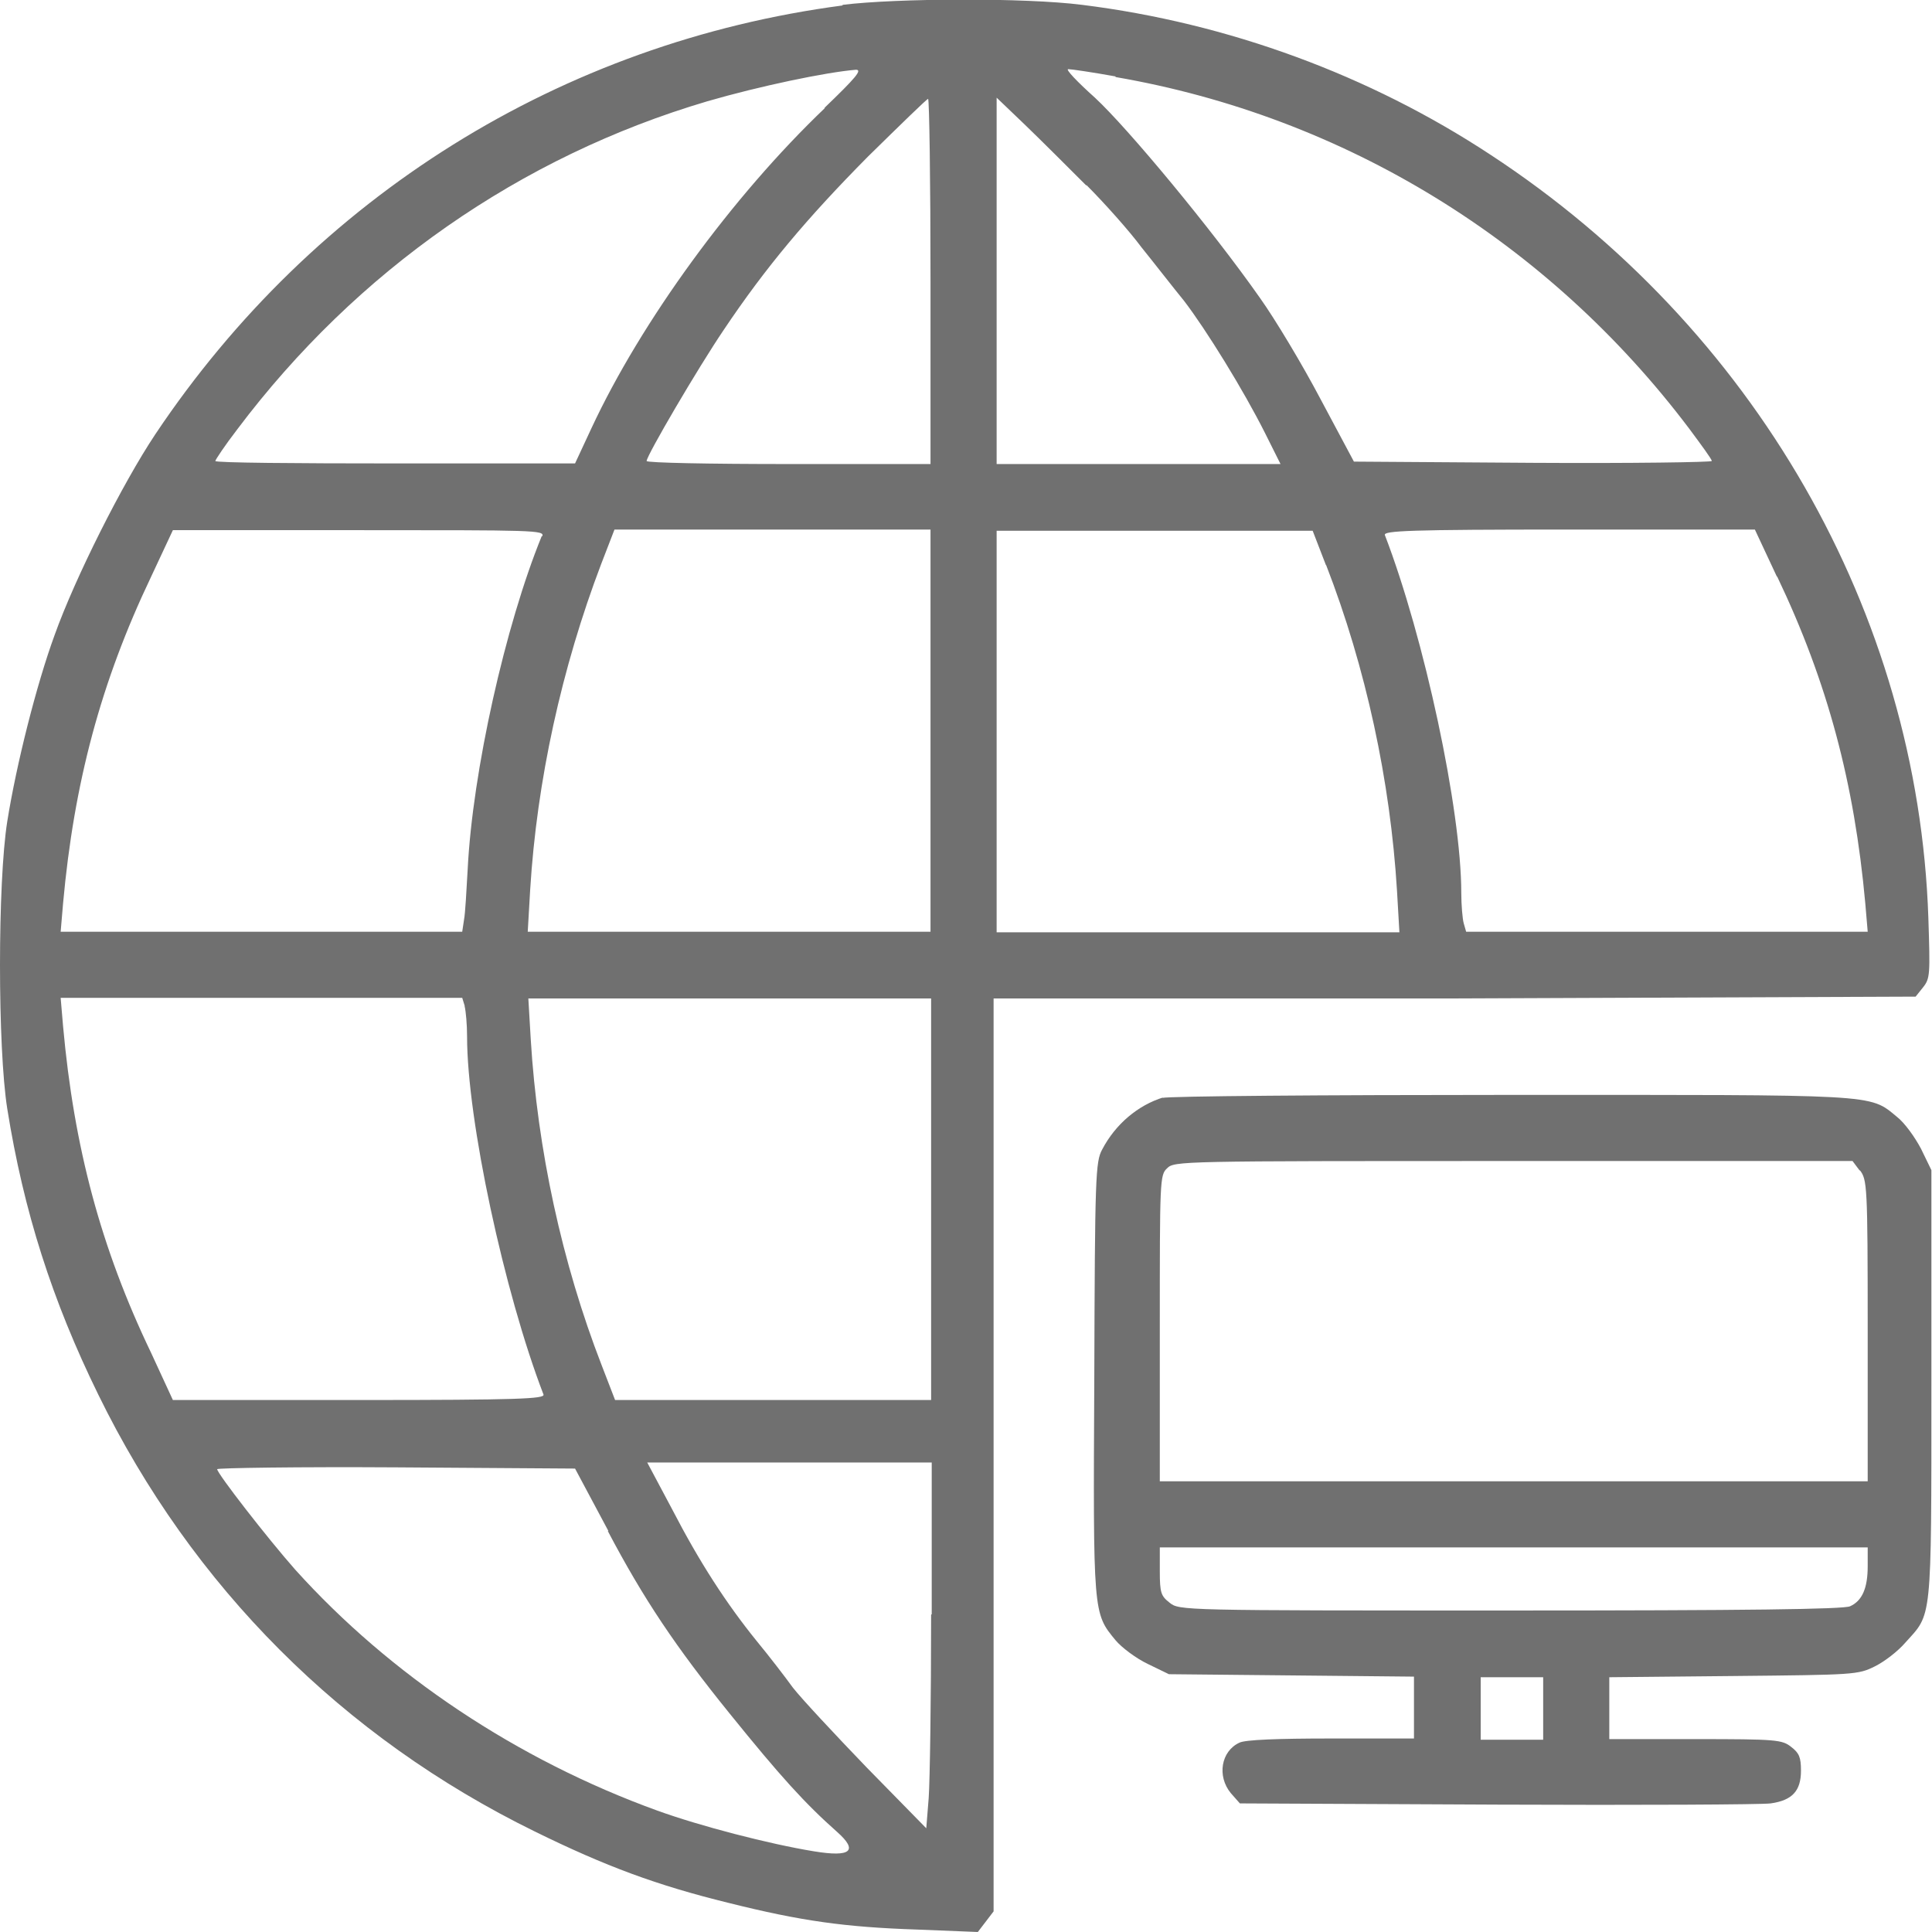 <?xml version="1.0" encoding="UTF-8"?>
<svg id="Camada_2" xmlns="http://www.w3.org/2000/svg" viewBox="0 0 31.85 31.85">
    <defs>
        <style>.cls-1{fill:#707070;fill-rule:evenodd;}</style>
    </defs>
    <g id="Camada_1-2">
        <path class="cls-1"
              d="M13.89,.09C9.26,.7,5.18,3.24,2.56,7.16c-.54,.81-1.32,2.36-1.66,3.31-.3,.82-.63,2.13-.78,3.07-.16,1-.16,3.74,0,4.74,.27,1.69,.74,3.16,1.5,4.71,1.55,3.17,4.03,5.65,7.19,7.2,1.18,.58,2.02,.89,3.2,1.18,1.2,.3,1.92,.4,3.11,.44l1,.04,.13-.17,.13-.17v-15.05h7.6l7.6-.03,.12-.15c.12-.15,.12-.21,.09-1.15-.17-5.03-2.87-9.73-7.22-12.58C22.58,1.24,20.25,.38,17.84,.08c-.94-.12-3.06-.11-3.95,0h0Zm-.29,1.69c-1.53,1.46-3.03,3.52-3.85,5.28l-.27,.58h-2.96c-1.63,0-2.97-.01-2.97-.04,0-.02,.16-.26,.36-.52,1.97-2.62,4.67-4.5,7.75-5.41,.86-.25,1.96-.48,2.45-.52,.11,0,0,.13-.52,.63h0Zm4.79-.51c3.77,.65,7.13,2.71,9.46,5.8,.2,.27,.37,.5,.37,.53,0,.02-1.33,.04-2.95,.03l-2.95-.02-.55-1.03c-.3-.57-.75-1.32-1-1.67-.8-1.14-2.18-2.8-2.72-3.3-.29-.26-.49-.47-.44-.47s.39,.05,.78,.12h0Zm-3.05,3.37v3.01h-2.34c-1.29,0-2.34-.02-2.34-.05,0-.09,.85-1.54,1.27-2.16,.69-1.03,1.37-1.84,2.38-2.86,.53-.52,.97-.95,.99-.95s.04,1.35,.04,3.01h0Zm2.57-1.59c.3,.3,.71,.76,.91,1.03,.21,.26,.52,.66,.7,.88,.36,.47,.98,1.47,1.34,2.19l.25,.5h-4.68V1.61l.47,.45c.26,.25,.71,.7,1.01,1h0Zm-8.98,5.79c-.6,1.47-1.14,3.88-1.22,5.49-.02,.35-.04,.73-.06,.83l-.03,.2H1l.04-.47c.18-1.98,.62-3.64,1.45-5.38l.36-.77h3.07c2.89,0,3.06,0,3.02,.1h0Zm6.41,3.21v3.31h-6.64l.04-.69c.11-1.8,.52-3.66,1.17-5.37l.22-.57h5.21v3.31h0Zm6.52-2.74c.66,1.7,1.06,3.57,1.17,5.37l.04,.69h-6.64v-6.62h5.21l.22,.57h0Zm7.44,.2c.83,1.74,1.27,3.4,1.45,5.38l.04,.47h-6.62l-.04-.14c-.02-.07-.04-.3-.04-.5,0-1.37-.61-4.21-1.26-5.9-.02-.07,.39-.09,3.03-.09h3.07l.36,.77h0ZM7.66,16.59c.02,.08,.04,.3,.04,.5,0,1.37,.61,4.21,1.26,5.9,.02,.07-.39,.09-3.03,.09H2.85l-.36-.78c-.83-1.73-1.27-3.39-1.45-5.38l-.04-.47H7.62l.04,.13h0Zm7.69,3.18v3.31h-5.21l-.22-.57c-.66-1.7-1.06-3.57-1.17-5.37l-.04-.68h6.64v3.31h0Zm0,6.85c0,1.38-.02,2.74-.04,3.02l-.04,.5-.98-1c-.53-.55-1.08-1.14-1.22-1.32-.13-.18-.4-.53-.59-.76-.51-.63-.95-1.31-1.4-2.18l-.41-.77h4.69v2.5h0Zm-5.33-1.38c.59,1.12,1.12,1.91,2.01,3.01,.84,1.04,1.24,1.48,1.77,1.95q.53,.47-.38,.32c-.74-.12-1.89-.42-2.58-.67-2.32-.84-4.41-2.24-5.97-3.97-.46-.52-1.29-1.59-1.29-1.66,0-.02,1.33-.04,2.95-.03l2.95,.02,.55,1.03h0Z"/>
        <path class="cls-1"
              d="M19.18,18.09c-.42,.13-.79,.44-1.01,.86-.11,.2-.12,.44-.13,3.76-.02,3.91-.02,3.88,.35,4.33,.1,.12,.34,.3,.53,.39l.35,.17,2.02,.02,2.02,.02v1.02h-1.37c-.87,0-1.42,.02-1.51,.07-.3,.14-.37,.55-.14,.83l.15,.17,4.25,.02c2.33,.01,4.36,0,4.5-.02,.36-.05,.5-.21,.5-.54,0-.22-.03-.29-.16-.39-.15-.12-.24-.13-1.58-.13h-1.42v-1.02l2.05-.02c1.99-.02,2.05-.02,2.33-.16,.16-.08,.38-.25,.5-.39,.44-.49,.43-.29,.43-4.24v-3.55l-.17-.35c-.1-.19-.27-.43-.4-.53-.46-.38-.28-.36-6.39-.36-3.06,0-5.63,.02-5.72,.05h0Zm11.48,1.2c.12,.16,.13,.23,.13,2.64v2.49h-11.67v-2.52c0-2.44,0-2.53,.12-2.64,.12-.12,.2-.12,5.71-.12h5.59l.12,.16h0Zm.13,6.53c0,.36-.09,.57-.29,.66-.1,.05-1.73,.07-5.6,.07-5.43,0-5.46,0-5.62-.13-.14-.11-.16-.16-.16-.52v-.39h11.67v.3h0Zm-5.35,2.34v.52h-1.03v-1.03h1.03v.52Z"/>
    </g>
</svg>